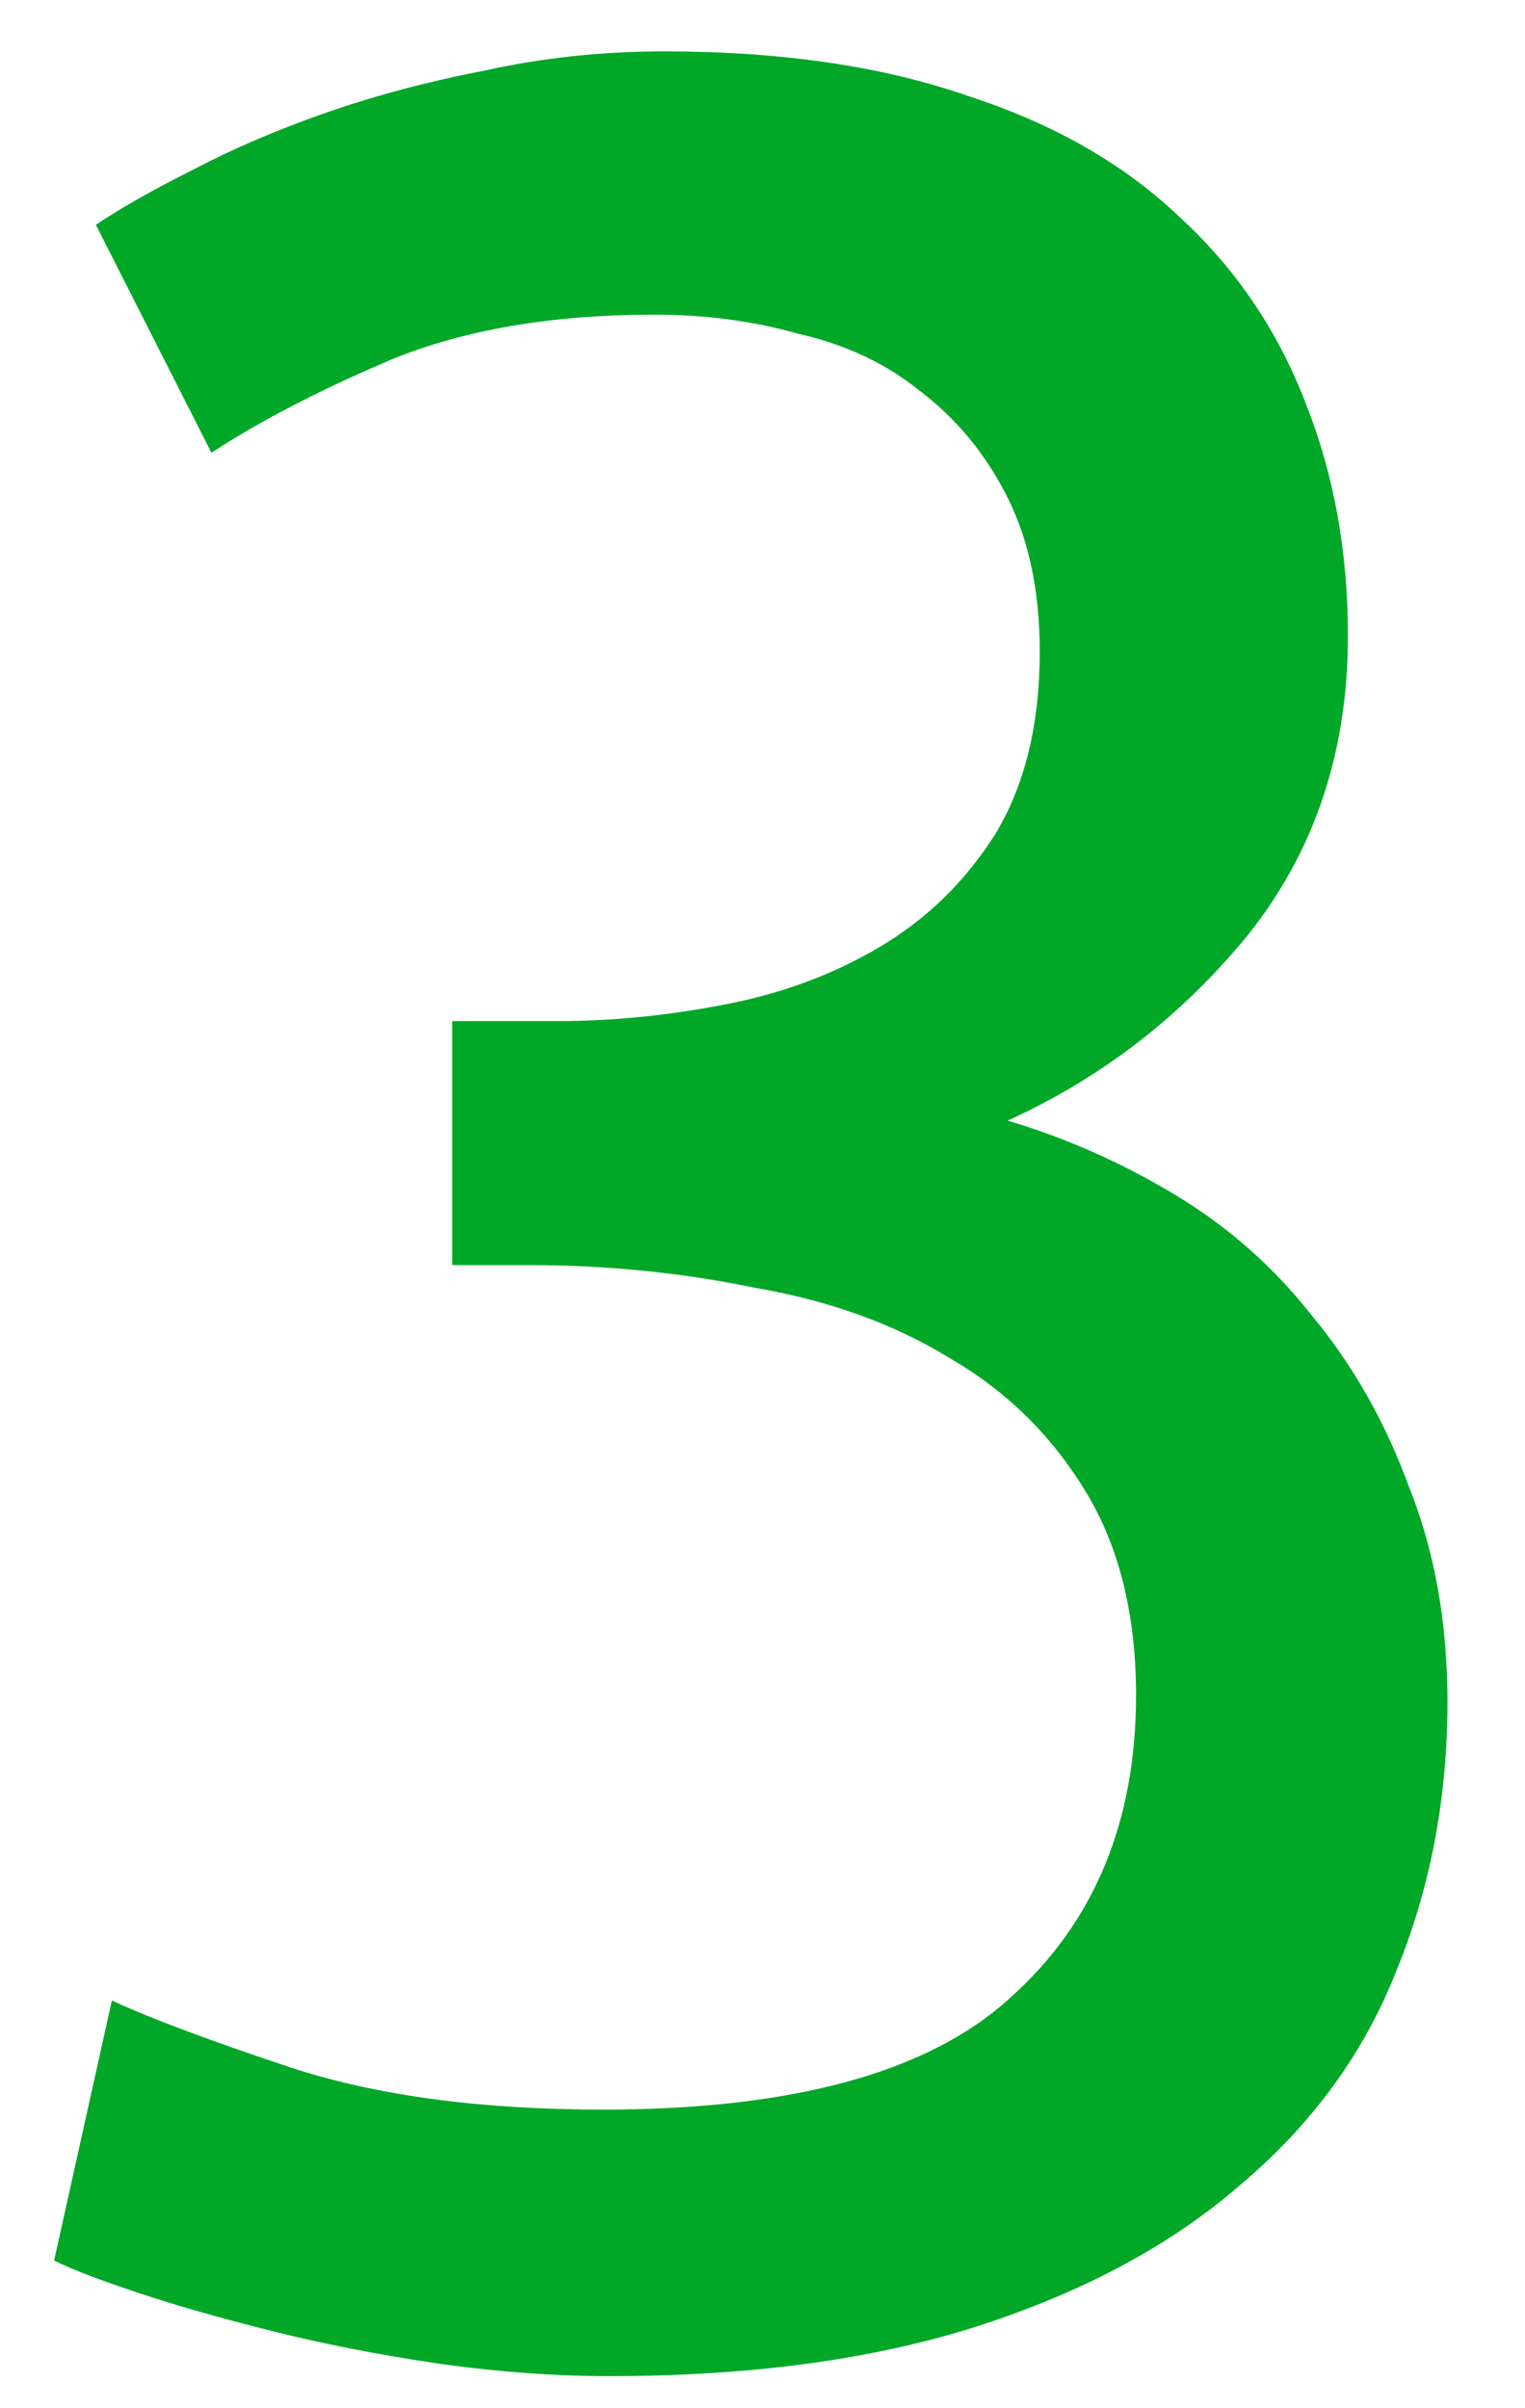 <svg xmlns="http://www.w3.org/2000/svg" width="19" height="30" viewBox="0 0 19 30" fill="none"><path d="M7.514 26.28C9.887 26.28 11.581 25.813 12.594 24.88C13.634 23.947 14.154 22.693 14.154 21.12C14.154 20.107 13.941 19.253 13.514 18.56C13.088 17.867 12.527 17.32 11.834 16.92C11.141 16.493 10.328 16.2 9.394 16.04C8.487 15.853 7.554 15.76 6.594 15.76H5.634V12.72H6.954C7.621 12.72 8.301 12.653 8.994 12.52C9.714 12.387 10.367 12.147 10.954 11.8C11.541 11.453 12.021 10.987 12.394 10.4C12.768 9.787 12.954 9.027 12.954 8.12C12.954 7.373 12.821 6.733 12.554 6.2C12.287 5.667 11.928 5.227 11.474 4.88C11.047 4.533 10.541 4.293 9.954 4.16C9.394 4 8.794 3.92 8.154 3.92C6.874 3.92 5.781 4.107 4.874 4.48C3.994 4.853 3.247 5.24 2.634 5.64L1.194 2.8C1.514 2.587 1.914 2.36 2.394 2.12C2.901 1.853 3.461 1.613 4.074 1.4C4.687 1.187 5.341 1.013 6.034 0.88C6.754 0.72 7.501 0.64 8.274 0.64C9.741 0.64 11.008 0.827 12.074 1.2C13.141 1.547 14.021 2.053 14.714 2.72C15.408 3.36 15.928 4.133 16.274 5.04C16.621 5.92 16.794 6.88 16.794 7.92C16.794 9.36 16.381 10.6 15.554 11.64C14.727 12.653 13.727 13.427 12.554 13.96C13.274 14.173 13.967 14.48 14.634 14.88C15.301 15.28 15.874 15.787 16.354 16.4C16.861 17.013 17.261 17.72 17.554 18.52C17.874 19.32 18.034 20.213 18.034 21.2C18.034 22.4 17.821 23.52 17.394 24.56C16.994 25.573 16.354 26.453 15.474 27.2C14.621 27.947 13.541 28.533 12.234 28.96C10.928 29.387 9.381 29.6 7.594 29.6C6.901 29.6 6.181 29.547 5.434 29.44C4.714 29.333 4.034 29.2 3.394 29.04C2.754 28.88 2.194 28.72 1.714 28.56C1.234 28.4 0.887 28.267 0.674 28.16L1.394 24.92C1.847 25.133 2.594 25.413 3.634 25.76C4.701 26.107 5.994 26.28 7.514 26.28Z" fill="#01A828"></path></svg>